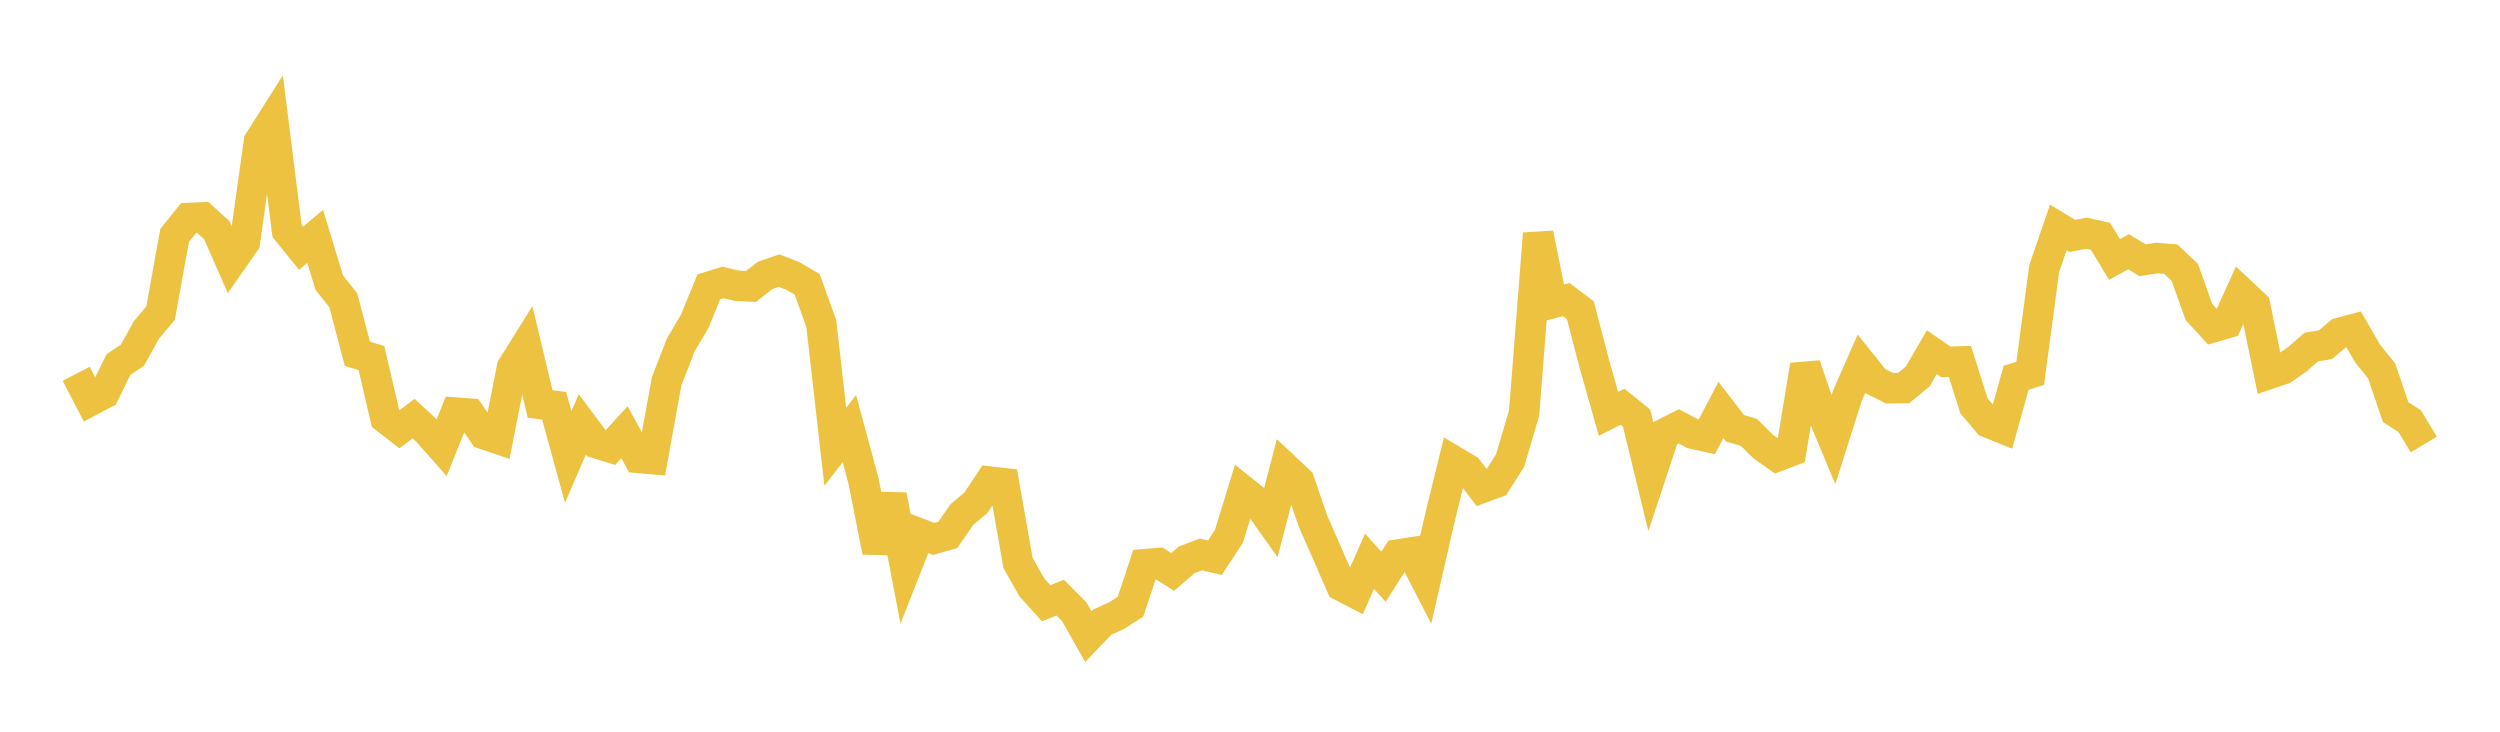 <svg width="164" height="48" xmlns="http://www.w3.org/2000/svg" xmlns:xlink="http://www.w3.org/1999/xlink"><path fill="none" stroke="rgb(237,194,64)" stroke-width="2" d="M5,24.519L5.922,26.299L6.844,25.813L7.766,23.92L8.689,23.299L9.611,21.635L10.533,20.543L11.455,15.449L12.377,14.299L13.299,14.261L14.222,15.104L15.144,17.199L16.066,15.874L16.988,9.289L17.91,7.831L18.832,15.146L19.754,16.28L20.677,15.505L21.599,18.539L22.521,19.7L23.443,23.207L24.365,23.487L25.287,27.438L26.21,28.152L27.132,27.464L28.054,28.314L28.976,29.356L29.898,27.067L30.82,27.136L31.743,28.479L32.665,28.792L33.587,24.111L34.509,22.635L35.431,26.499L36.353,26.62L37.275,29.973L38.198,27.839L39.12,29.075L40.042,29.359L40.964,28.354L41.886,30.037L42.808,30.117L43.731,25.008L44.653,22.644L45.575,21.072L46.497,18.818L47.419,18.528L48.341,18.746L49.263,18.792L50.186,18.071L51.108,17.75L52.03,18.113L52.952,18.654L53.874,21.213L54.796,29.31L55.719,28.116L56.641,31.534L57.563,36.193L58.485,32.49L59.407,37.335L60.329,35.001L61.251,35.352L62.174,35.093L63.096,33.759L64.018,32.983L64.94,31.594L65.862,31.7L66.784,36.937L67.707,38.554L68.629,39.572L69.551,39.205L70.473,40.134L71.395,41.766L72.317,40.804L73.24,40.389L74.162,39.796L75.084,37.012L76.006,36.939L76.928,37.519L77.85,36.723L78.772,36.372L79.695,36.586L80.617,35.184L81.539,32.182L82.461,32.922L83.383,34.223L84.305,30.69L85.228,31.556L86.15,34.228L87.072,36.32L87.994,38.439L88.916,38.916L89.838,36.819L90.76,37.836L91.683,36.38L92.605,36.237L93.527,38.028L94.449,34.015L95.371,30.245L96.293,30.796L97.216,32.006L98.138,31.664L99.06,30.215L99.982,27.097L100.904,15.325L101.826,19.894L102.749,19.656L103.671,20.352L104.593,23.885L105.515,27.149L106.437,26.682L107.359,27.422L108.281,31.216L109.204,28.434L110.126,27.967L111.048,28.45L111.97,28.657L112.892,26.893L113.814,28.091L114.737,28.368L115.659,29.289L116.581,29.94L117.503,29.588L118.425,23.957L119.347,26.649L120.269,28.86L121.192,25.955L122.114,23.859L123.036,25.012L123.958,25.466L124.88,25.457L125.802,24.698L126.725,23.105L127.647,23.739L128.569,23.713L129.491,26.621L130.413,27.716L131.335,28.09L132.257,24.785L133.18,24.491L134.102,17.611L135.024,14.922L135.946,15.479L136.868,15.296L137.79,15.503L138.713,17.02L139.635,16.515L140.557,17.074L141.479,16.926L142.401,16.999L143.323,17.863L144.246,20.459L145.168,21.469L146.09,21.2L147.012,19.165L147.934,20.03L148.856,24.53L149.778,24.217L150.701,23.57L151.623,22.764L152.545,22.614L153.467,21.841L154.389,21.592L155.311,23.187L156.234,24.326L157.156,27.04L158.078,27.629L159,29.159"></path></svg>
